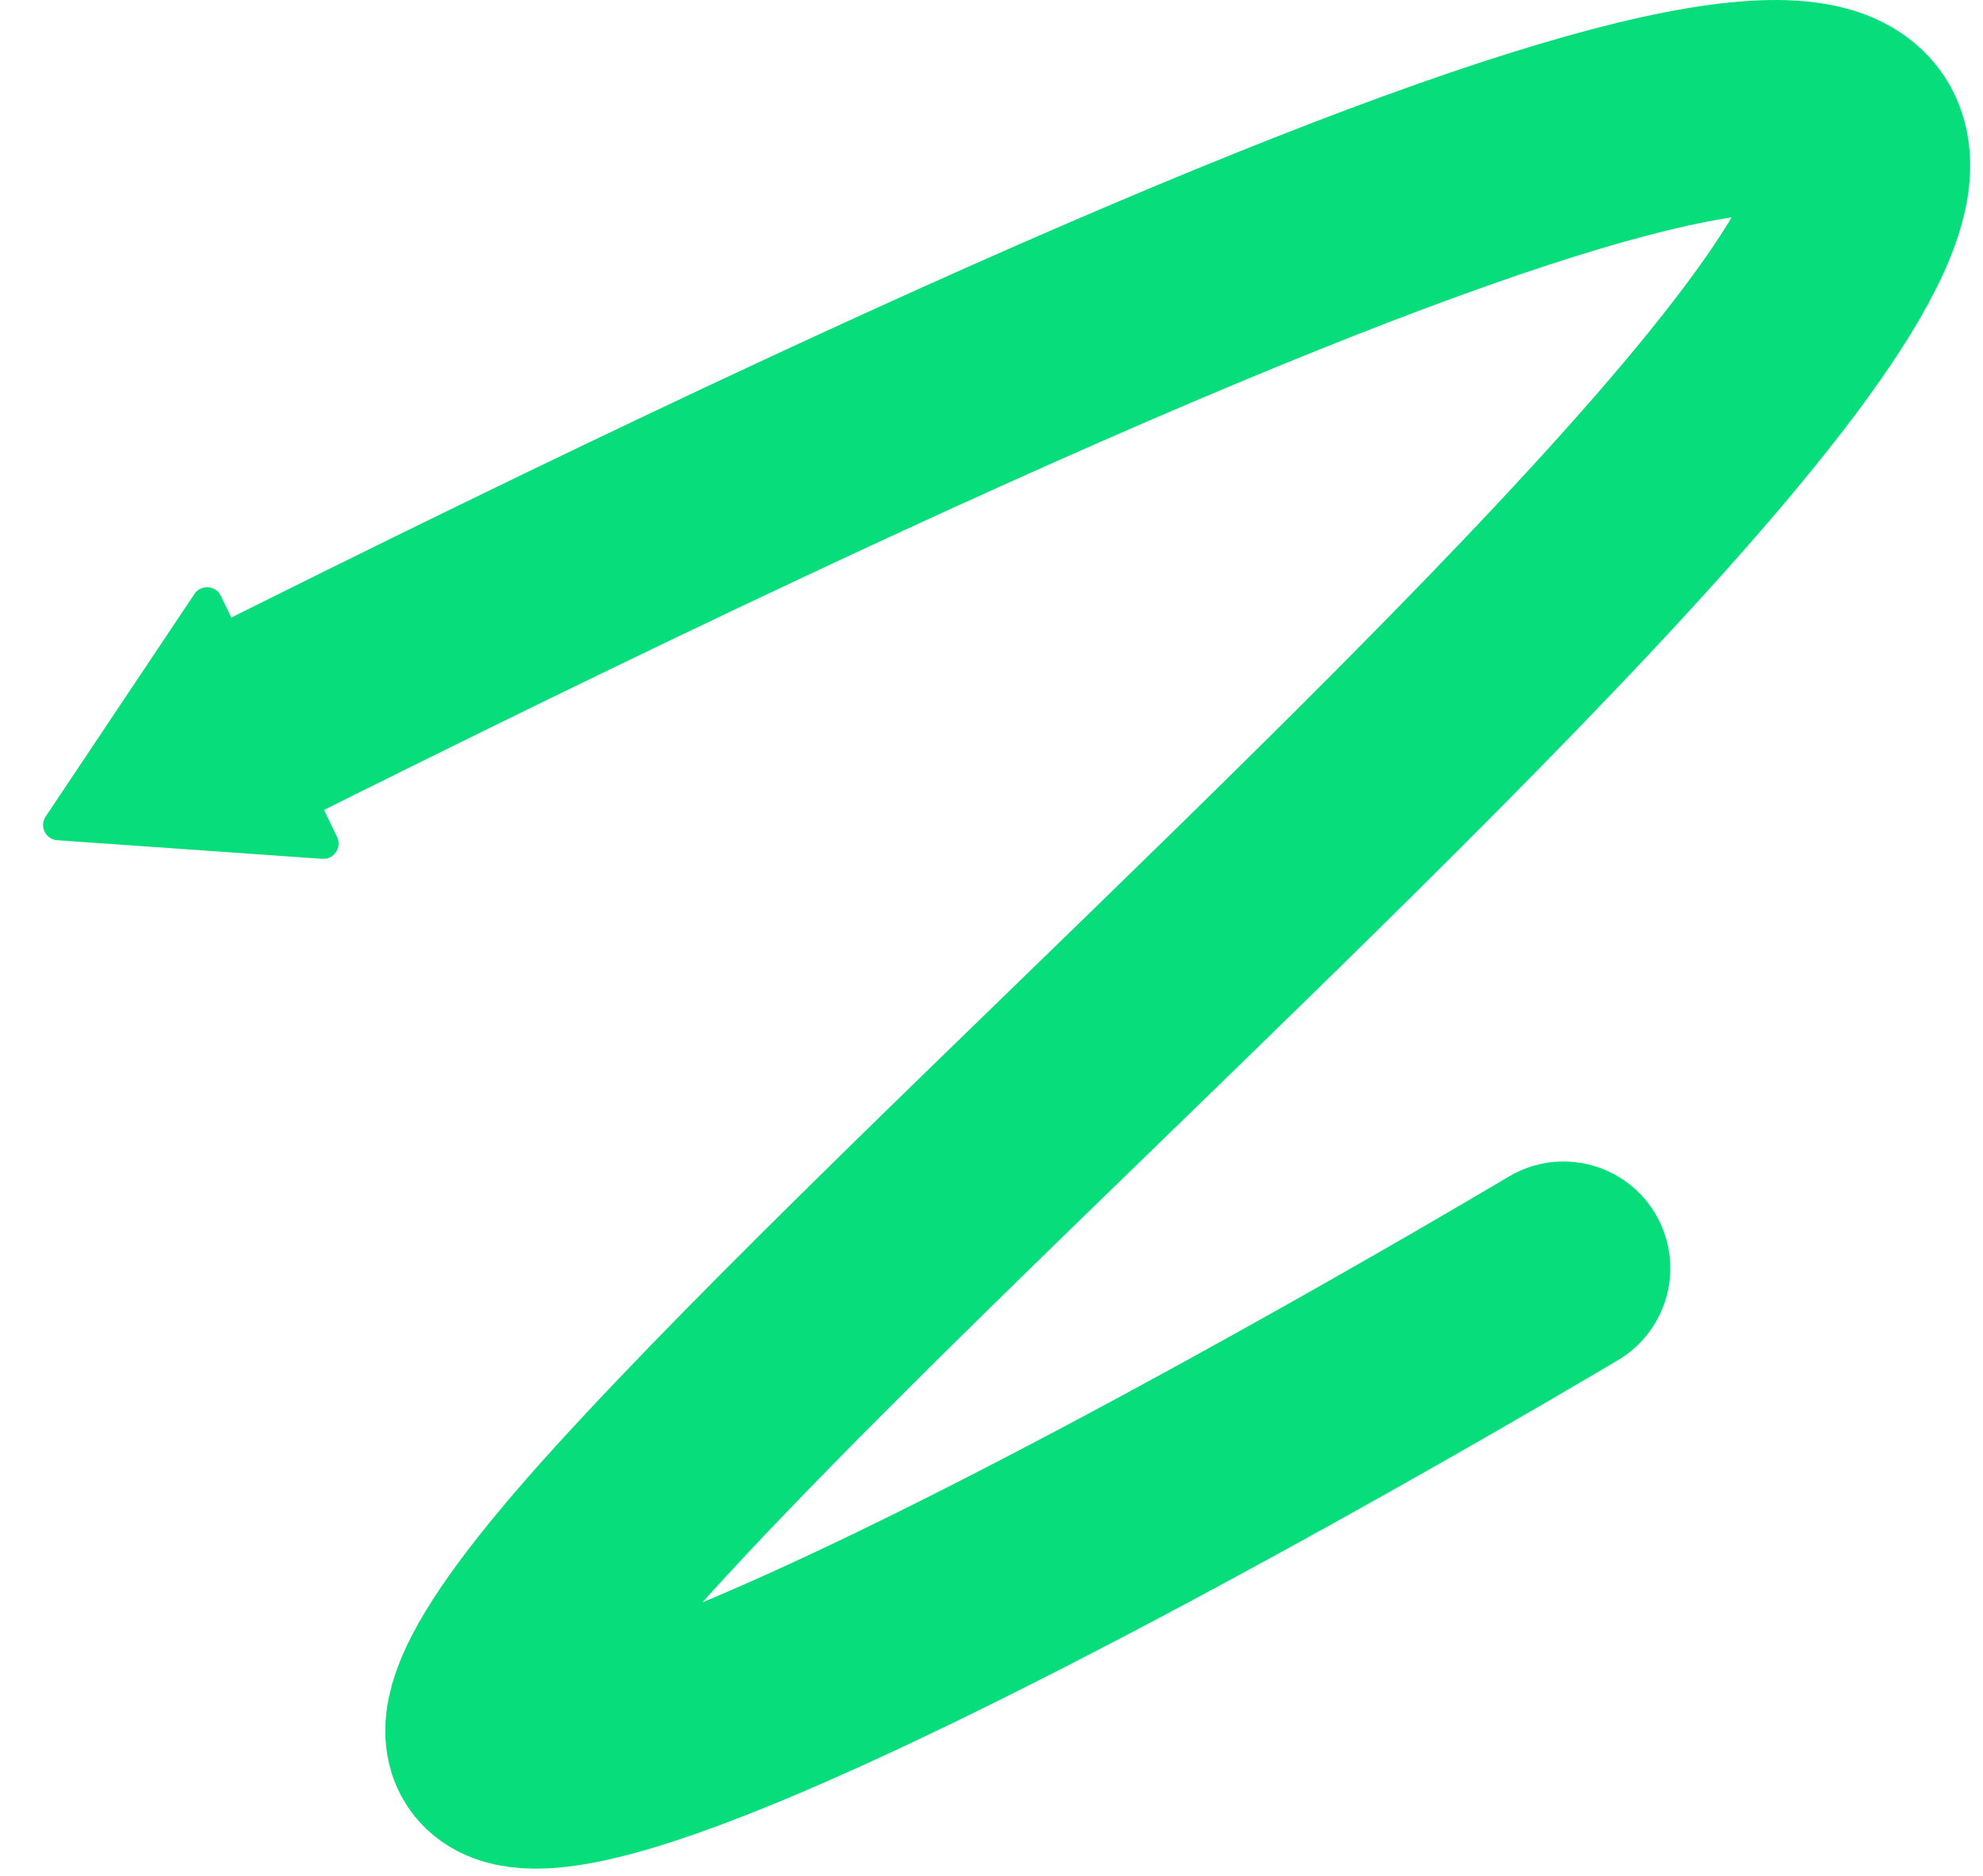 <svg width="130" height="123" viewBox="0 0 130 123" fill="none" xmlns="http://www.w3.org/2000/svg">
<path d="M15.5 48.141C214.642 -51.603 81.32 55.854 41.553 99.573C1.786 143.293 102.5 83.141 102.5 83.141" stroke="#08DD7B" stroke-width="14" stroke-linecap="round" stroke-linejoin="round"/>
<path d="M12.746 38.939C13.176 38.296 14.142 38.364 14.478 39.061L22.097 54.869C22.43 55.56 21.892 56.354 21.126 56.3L3.755 55.081C2.989 55.027 2.567 54.166 2.993 53.528L12.746 38.939Z" fill="#08DD7B"/>
</svg>
